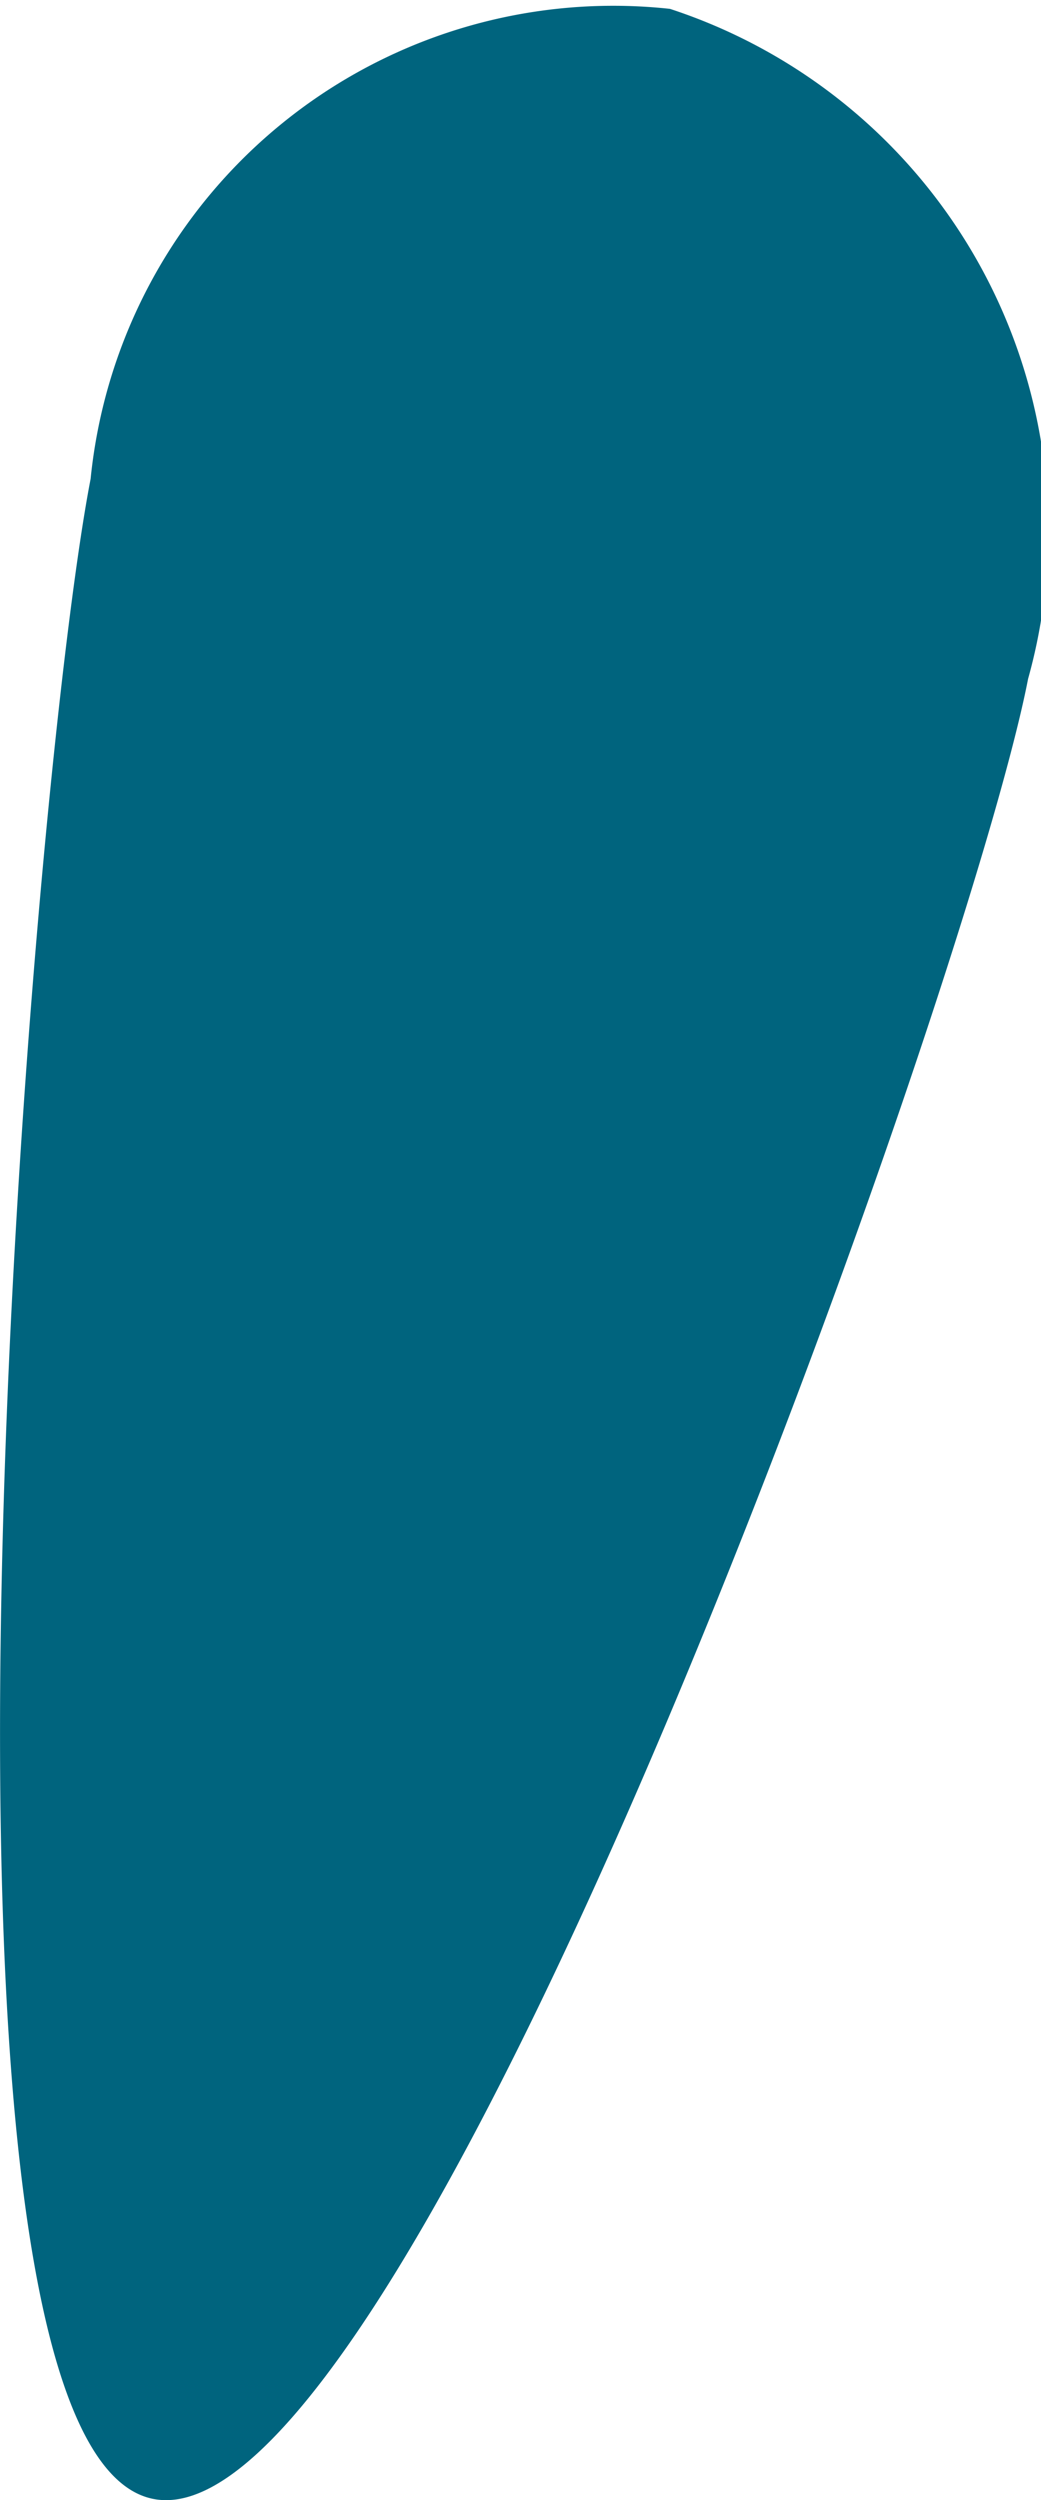 <svg xmlns="http://www.w3.org/2000/svg" viewBox="0 0 4.354 10.452"><path d="M2.802.037A2.197,2.197,0,0,0,.379,2.002C.124,3.318-.445,10.215.637,10.446S4.045,4.154,4.3,2.838A2.297,2.297,0,0,0,2.802.037Z" style="fill:#00647e"/></svg>